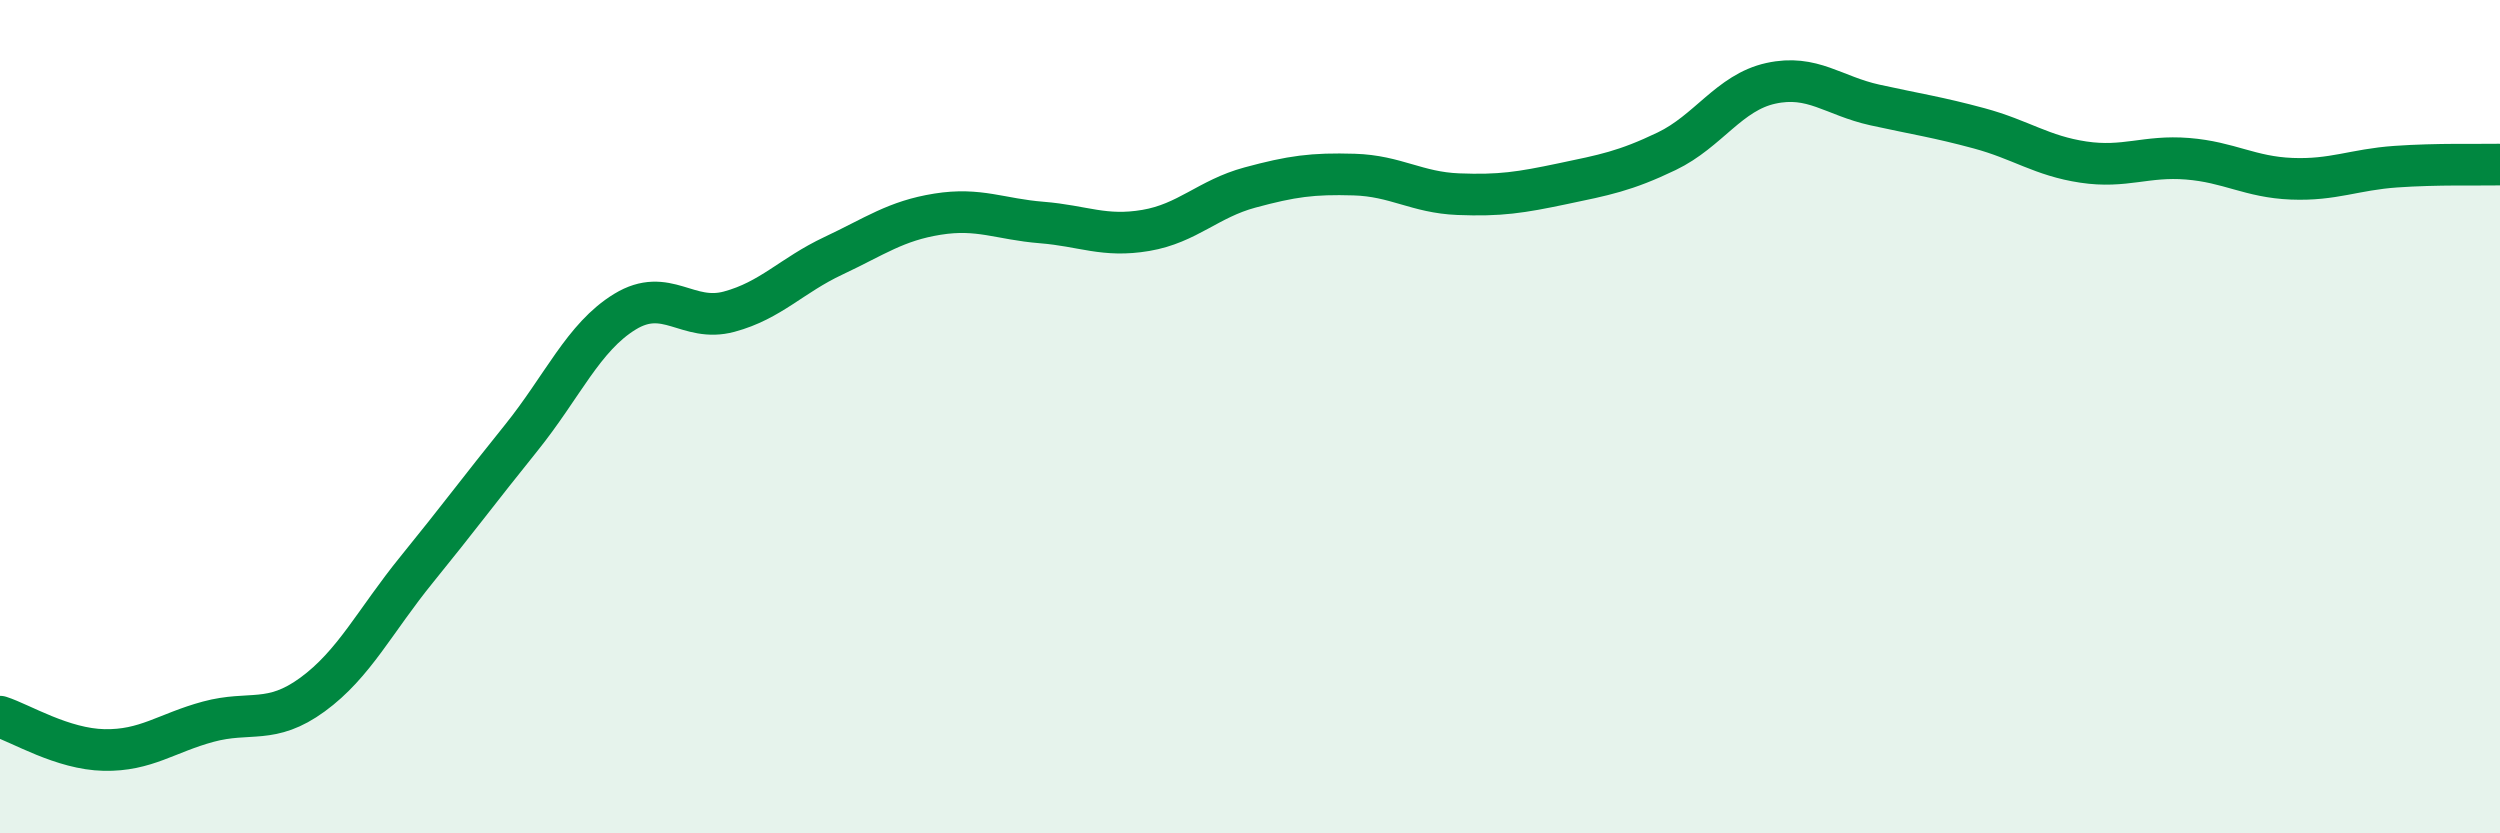 
    <svg width="60" height="20" viewBox="0 0 60 20" xmlns="http://www.w3.org/2000/svg">
      <path
        d="M 0,17.2 C 0.5,17.36 1.5,17.98 2.5,18 C 3.5,18.02 4,17.59 5,17.32 C 6,17.05 6.5,17.4 7.5,16.67 C 8.5,15.94 9,14.9 10,13.67 C 11,12.44 11.5,11.76 12.5,10.52 C 13.5,9.28 14,8.09 15,7.48 C 16,6.87 16.5,7.75 17.5,7.48 C 18.5,7.21 19,6.61 20,6.14 C 21,5.67 21.5,5.3 22.5,5.14 C 23.5,4.98 24,5.26 25,5.34 C 26,5.42 26.5,5.7 27.5,5.53 C 28.5,5.36 29,4.77 30,4.5 C 31,4.23 31.5,4.16 32.5,4.19 C 33.5,4.22 34,4.62 35,4.66 C 36,4.7 36.5,4.62 37.5,4.41 C 38.5,4.2 39,4.11 40,3.63 C 41,3.15 41.5,2.22 42.5,2 C 43.5,1.78 44,2.3 45,2.52 C 46,2.74 46.5,2.81 47.5,3.08 C 48.5,3.35 49,3.74 50,3.89 C 51,4.04 51.5,3.73 52.5,3.81 C 53.5,3.89 54,4.25 55,4.29 C 56,4.33 56.5,4.07 57.5,4 C 58.5,3.93 59.5,3.96 60,3.95L60 20L0 20Z"
        fill="#008740"
        opacity="0.1"
        stroke-linecap="round"
        stroke-linejoin="round"
      />
      <path
        d="M 0,17.2 C 0.5,17.36 1.5,17.98 2.5,18 C 3.5,18.02 4,17.59 5,17.32 C 6,17.05 6.5,17.4 7.5,16.67 C 8.5,15.94 9,14.9 10,13.67 C 11,12.44 11.5,11.76 12.5,10.52 C 13.5,9.28 14,8.09 15,7.48 C 16,6.87 16.5,7.75 17.5,7.48 C 18.5,7.21 19,6.61 20,6.14 C 21,5.67 21.5,5.3 22.5,5.14 C 23.5,4.98 24,5.26 25,5.34 C 26,5.42 26.5,5.7 27.5,5.53 C 28.5,5.36 29,4.77 30,4.5 C 31,4.23 31.5,4.16 32.5,4.19 C 33.5,4.22 34,4.62 35,4.66 C 36,4.7 36.5,4.62 37.5,4.41 C 38.5,4.2 39,4.11 40,3.63 C 41,3.15 41.5,2.22 42.5,2 C 43.5,1.78 44,2.3 45,2.52 C 46,2.74 46.5,2.81 47.5,3.08 C 48.5,3.35 49,3.74 50,3.89 C 51,4.04 51.5,3.73 52.5,3.81 C 53.5,3.89 54,4.25 55,4.29 C 56,4.33 56.5,4.07 57.5,4 C 58.5,3.93 59.5,3.96 60,3.95"
        stroke="#008740"
        stroke-width="1"
        fill="none"
        stroke-linecap="round"
        stroke-linejoin="round"
      />
    </svg>
  